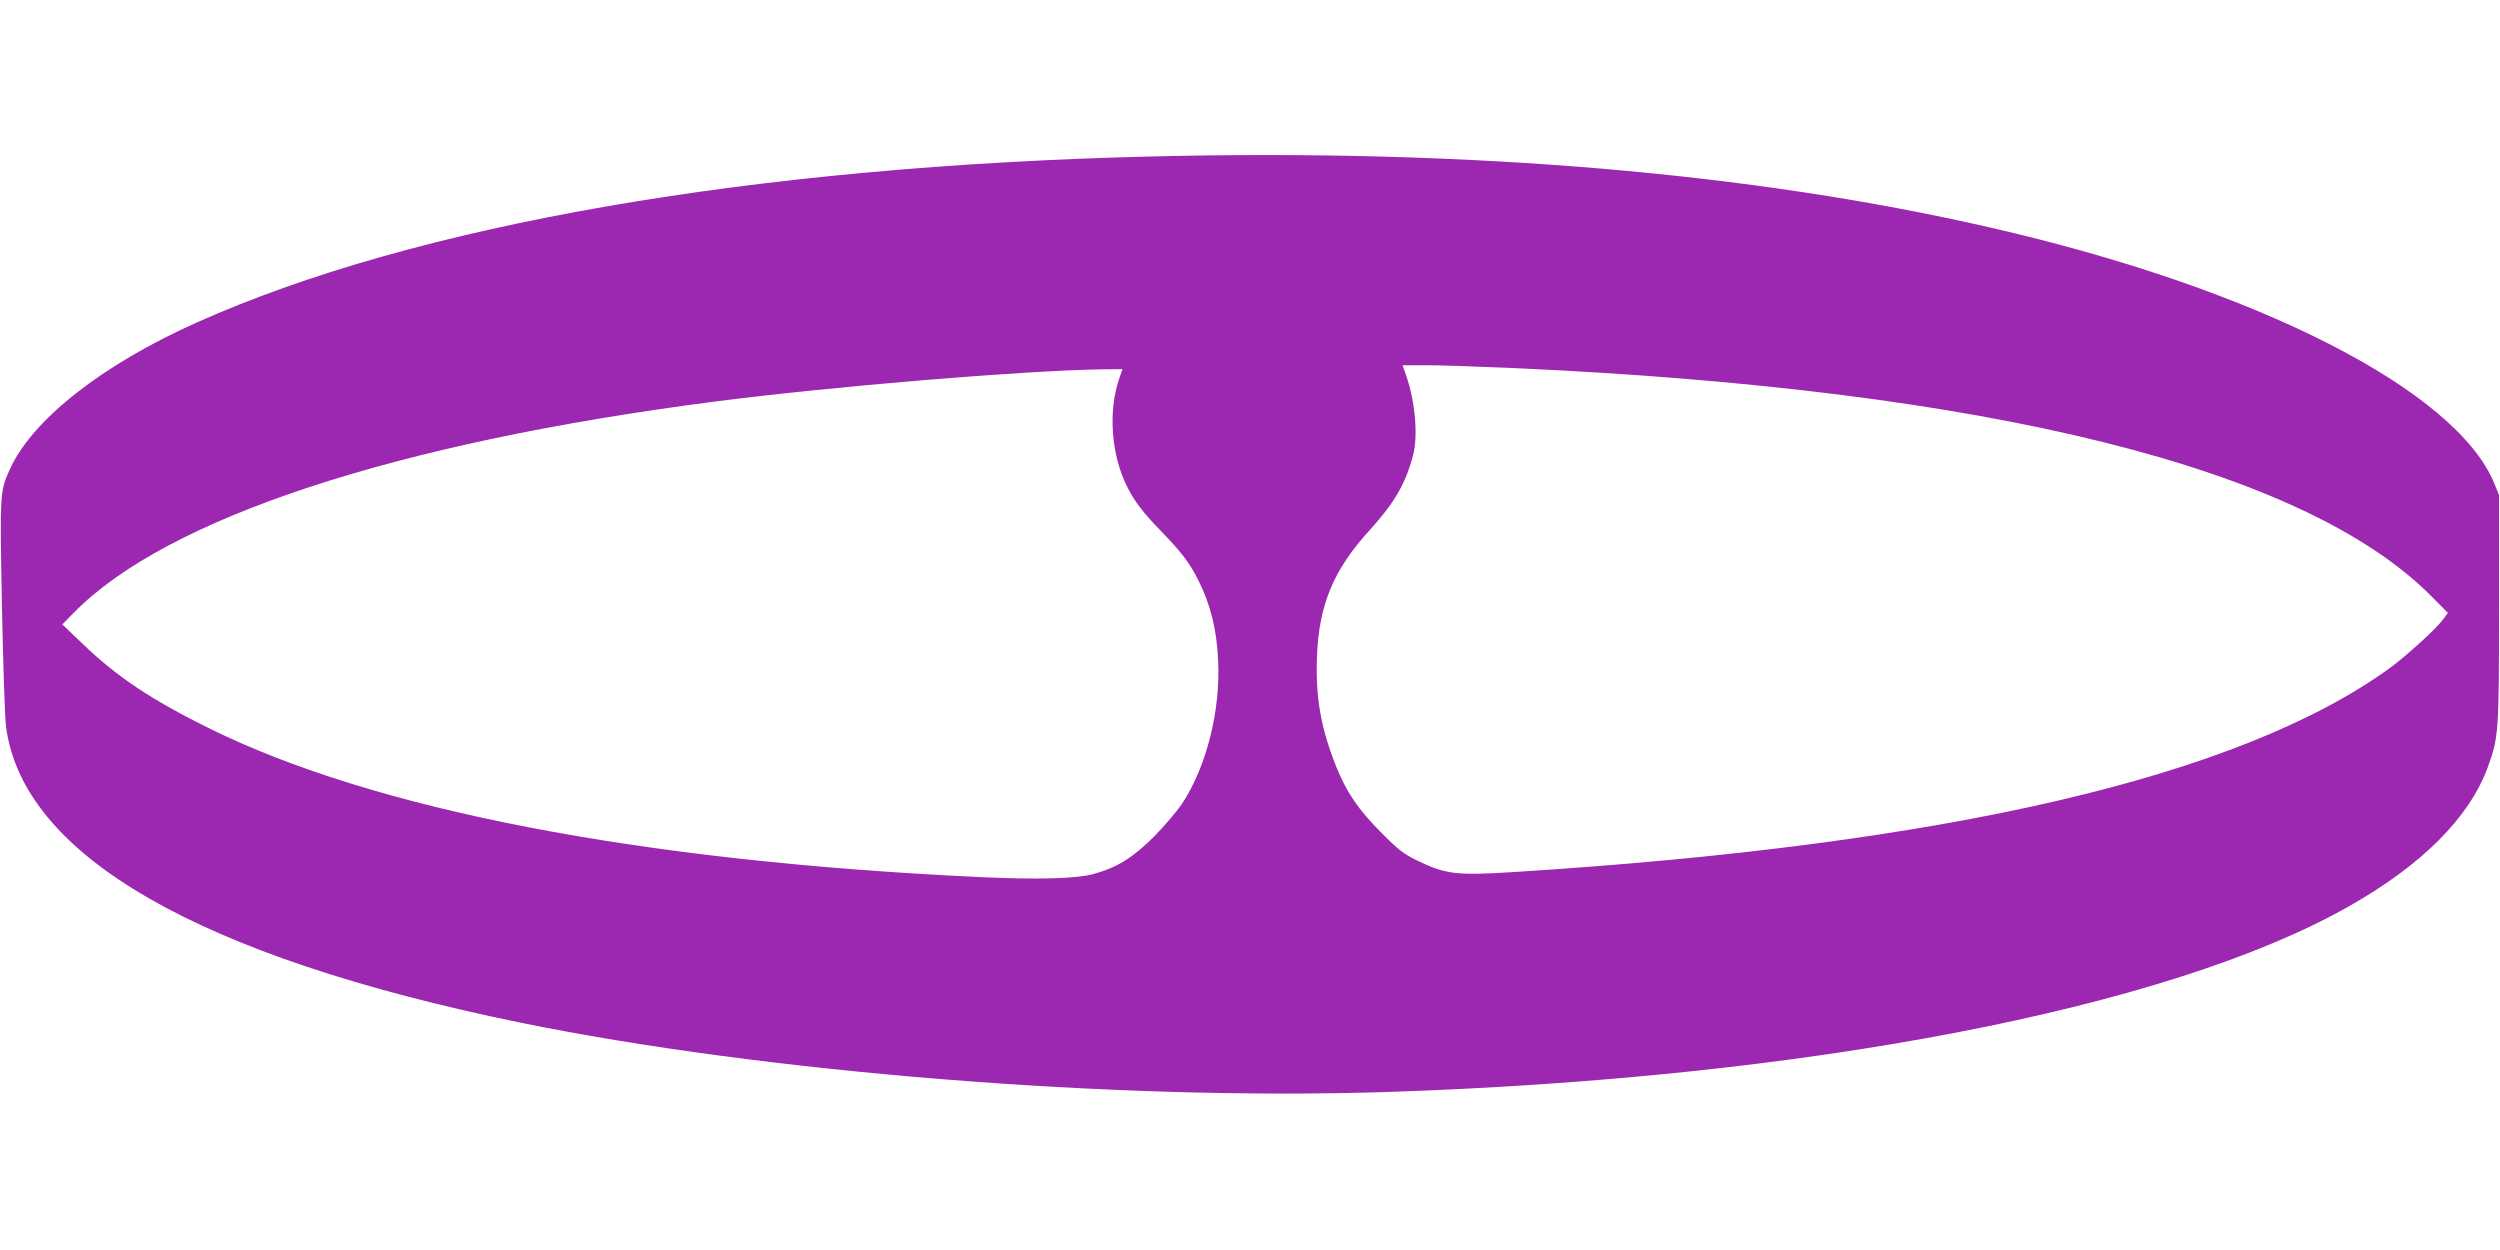 <?xml version="1.0" standalone="no"?>
<!DOCTYPE svg PUBLIC "-//W3C//DTD SVG 20010904//EN"
 "http://www.w3.org/TR/2001/REC-SVG-20010904/DTD/svg10.dtd">
<svg version="1.0" xmlns="http://www.w3.org/2000/svg"
 width="1280pt" height="640pt" viewBox="0 0 1280 640"
 preserveAspectRatio="xMidYMid meet">
<g transform="translate(0,640) scale(0.1,-0.1)"
fill="#9c27b0" stroke="none">
<path d="M5900 5599 c-2045 -49 -3771 -349 -4890 -849 -487 -217 -848 -501
-961 -756 -50 -111 -50 -120 -39 -699 6 -297 15 -575 21 -617 88 -659 984
-1175 2629 -1513 1250 -256 3053 -401 4440 -356 2143 70 3996 426 4920 947
380 214 624 458 719 720 54 149 56 179 56 809 l0 580 -23 57 c-194 480 -1217
1001 -2582 1313 -1223 281 -2670 403 -4290 364z m1860 -1084 c2427 -110 4039
-512 4689 -1168 l84 -85 -22 -30 c-34 -49 -192 -192 -280 -256 -771 -555
-2267 -902 -4483 -1041 -289 -18 -344 -12 -488 57 -72 35 -100 56 -185 142
-121 121 -181 210 -234 342 -79 198 -106 355 -98 564 10 264 85 444 271 647
126 139 183 237 221 383 26 100 11 270 -34 403 l-20 57 127 0 c70 0 273 -7
452 -15z m-2031 -58 c-56 -166 -39 -390 43 -551 38 -76 81 -131 178 -231 102
-106 140 -156 185 -245 63 -125 95 -253 102 -415 12 -254 -60 -540 -183 -727
-26 -40 -93 -118 -148 -174 -109 -108 -189 -157 -311 -190 -88 -23 -286 -28
-570 -15 -1750 81 -3114 345 -3960 765 -291 144 -466 261 -637 425 l-109 104
58 59 c475 485 1647 871 3283 1082 595 77 1581 159 1981 165 l106 1 -18 -53z"/>
</g>
</svg>
